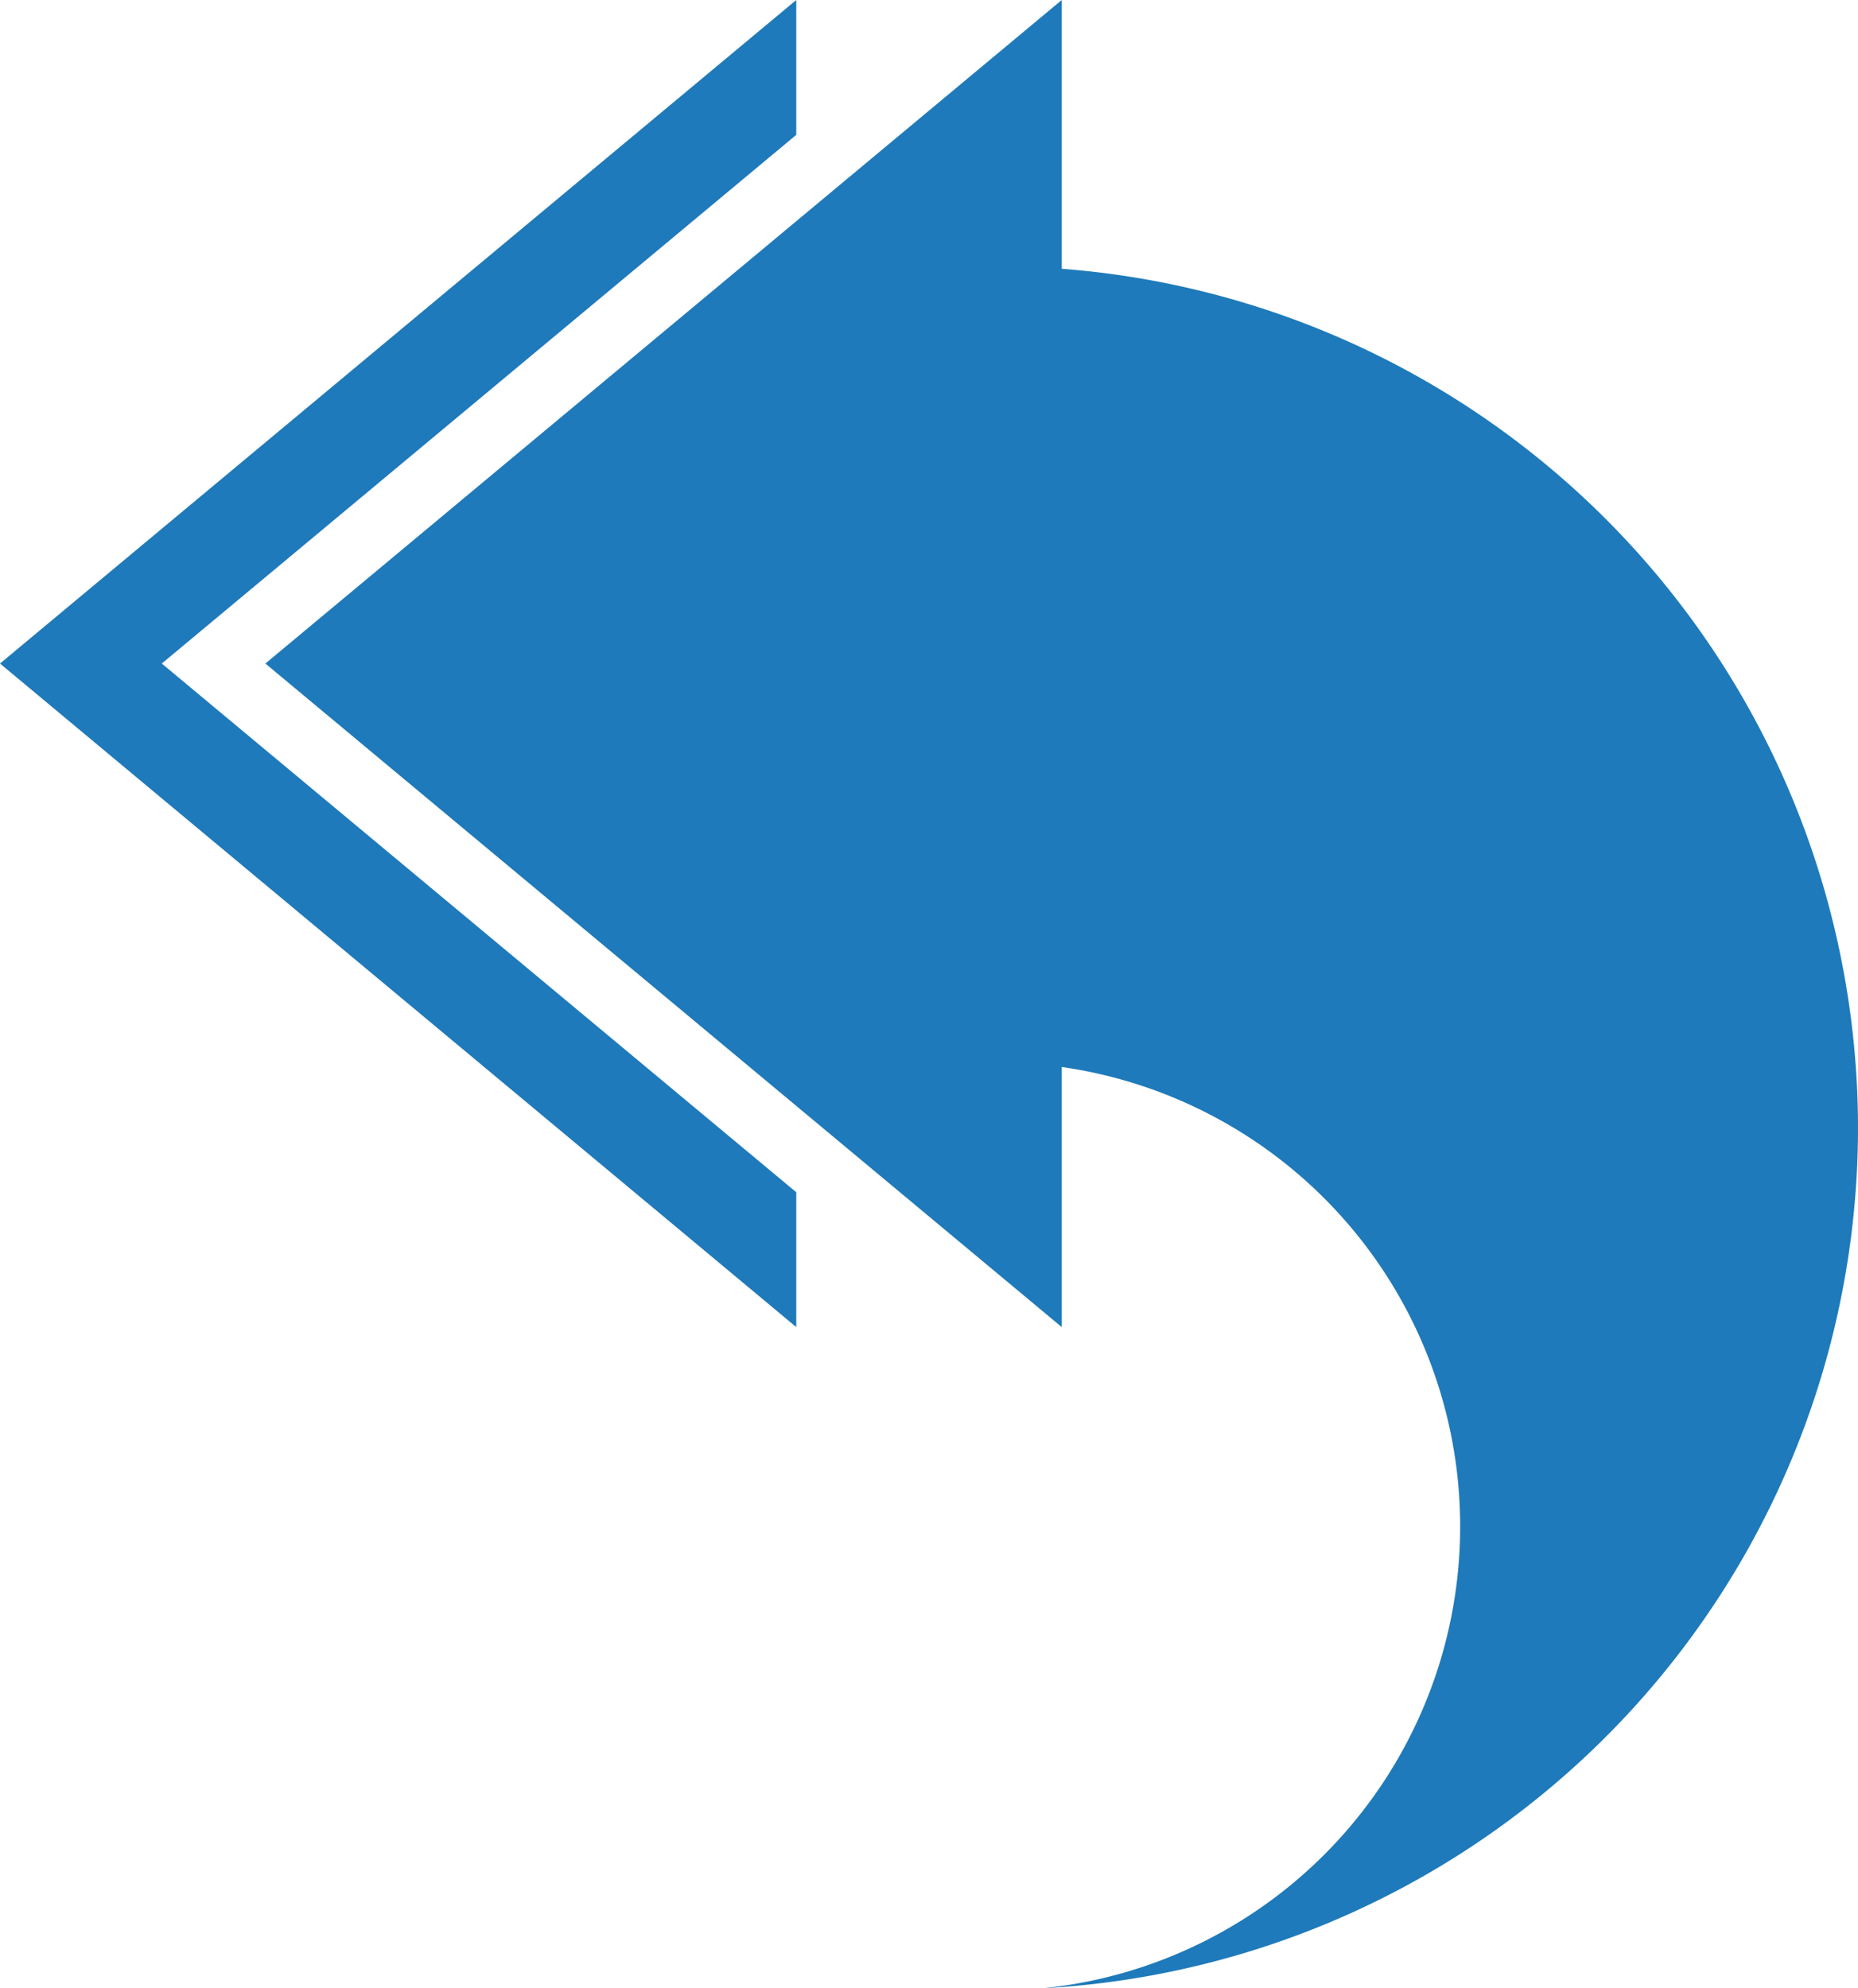 <svg xmlns="http://www.w3.org/2000/svg" width="19.729" height="21.113" viewBox="0 0 19.729 21.113">
  <path id="reply-svgrepo-com" d="M21.729,12.978a9.152,9.152,0,0,1-8.655,9.135,4.929,4.929,0,0,0,.2-9.783v2.762L4.818,8.046,13.274,1V3.854A9.154,9.154,0,0,1,21.729,12.978ZM10.455,2.432V1L2,8.046l8.455,7.046V13.66L3.718,8.046Z" transform="translate(-2 -1)" fill="#1e7aba"/>
</svg>
